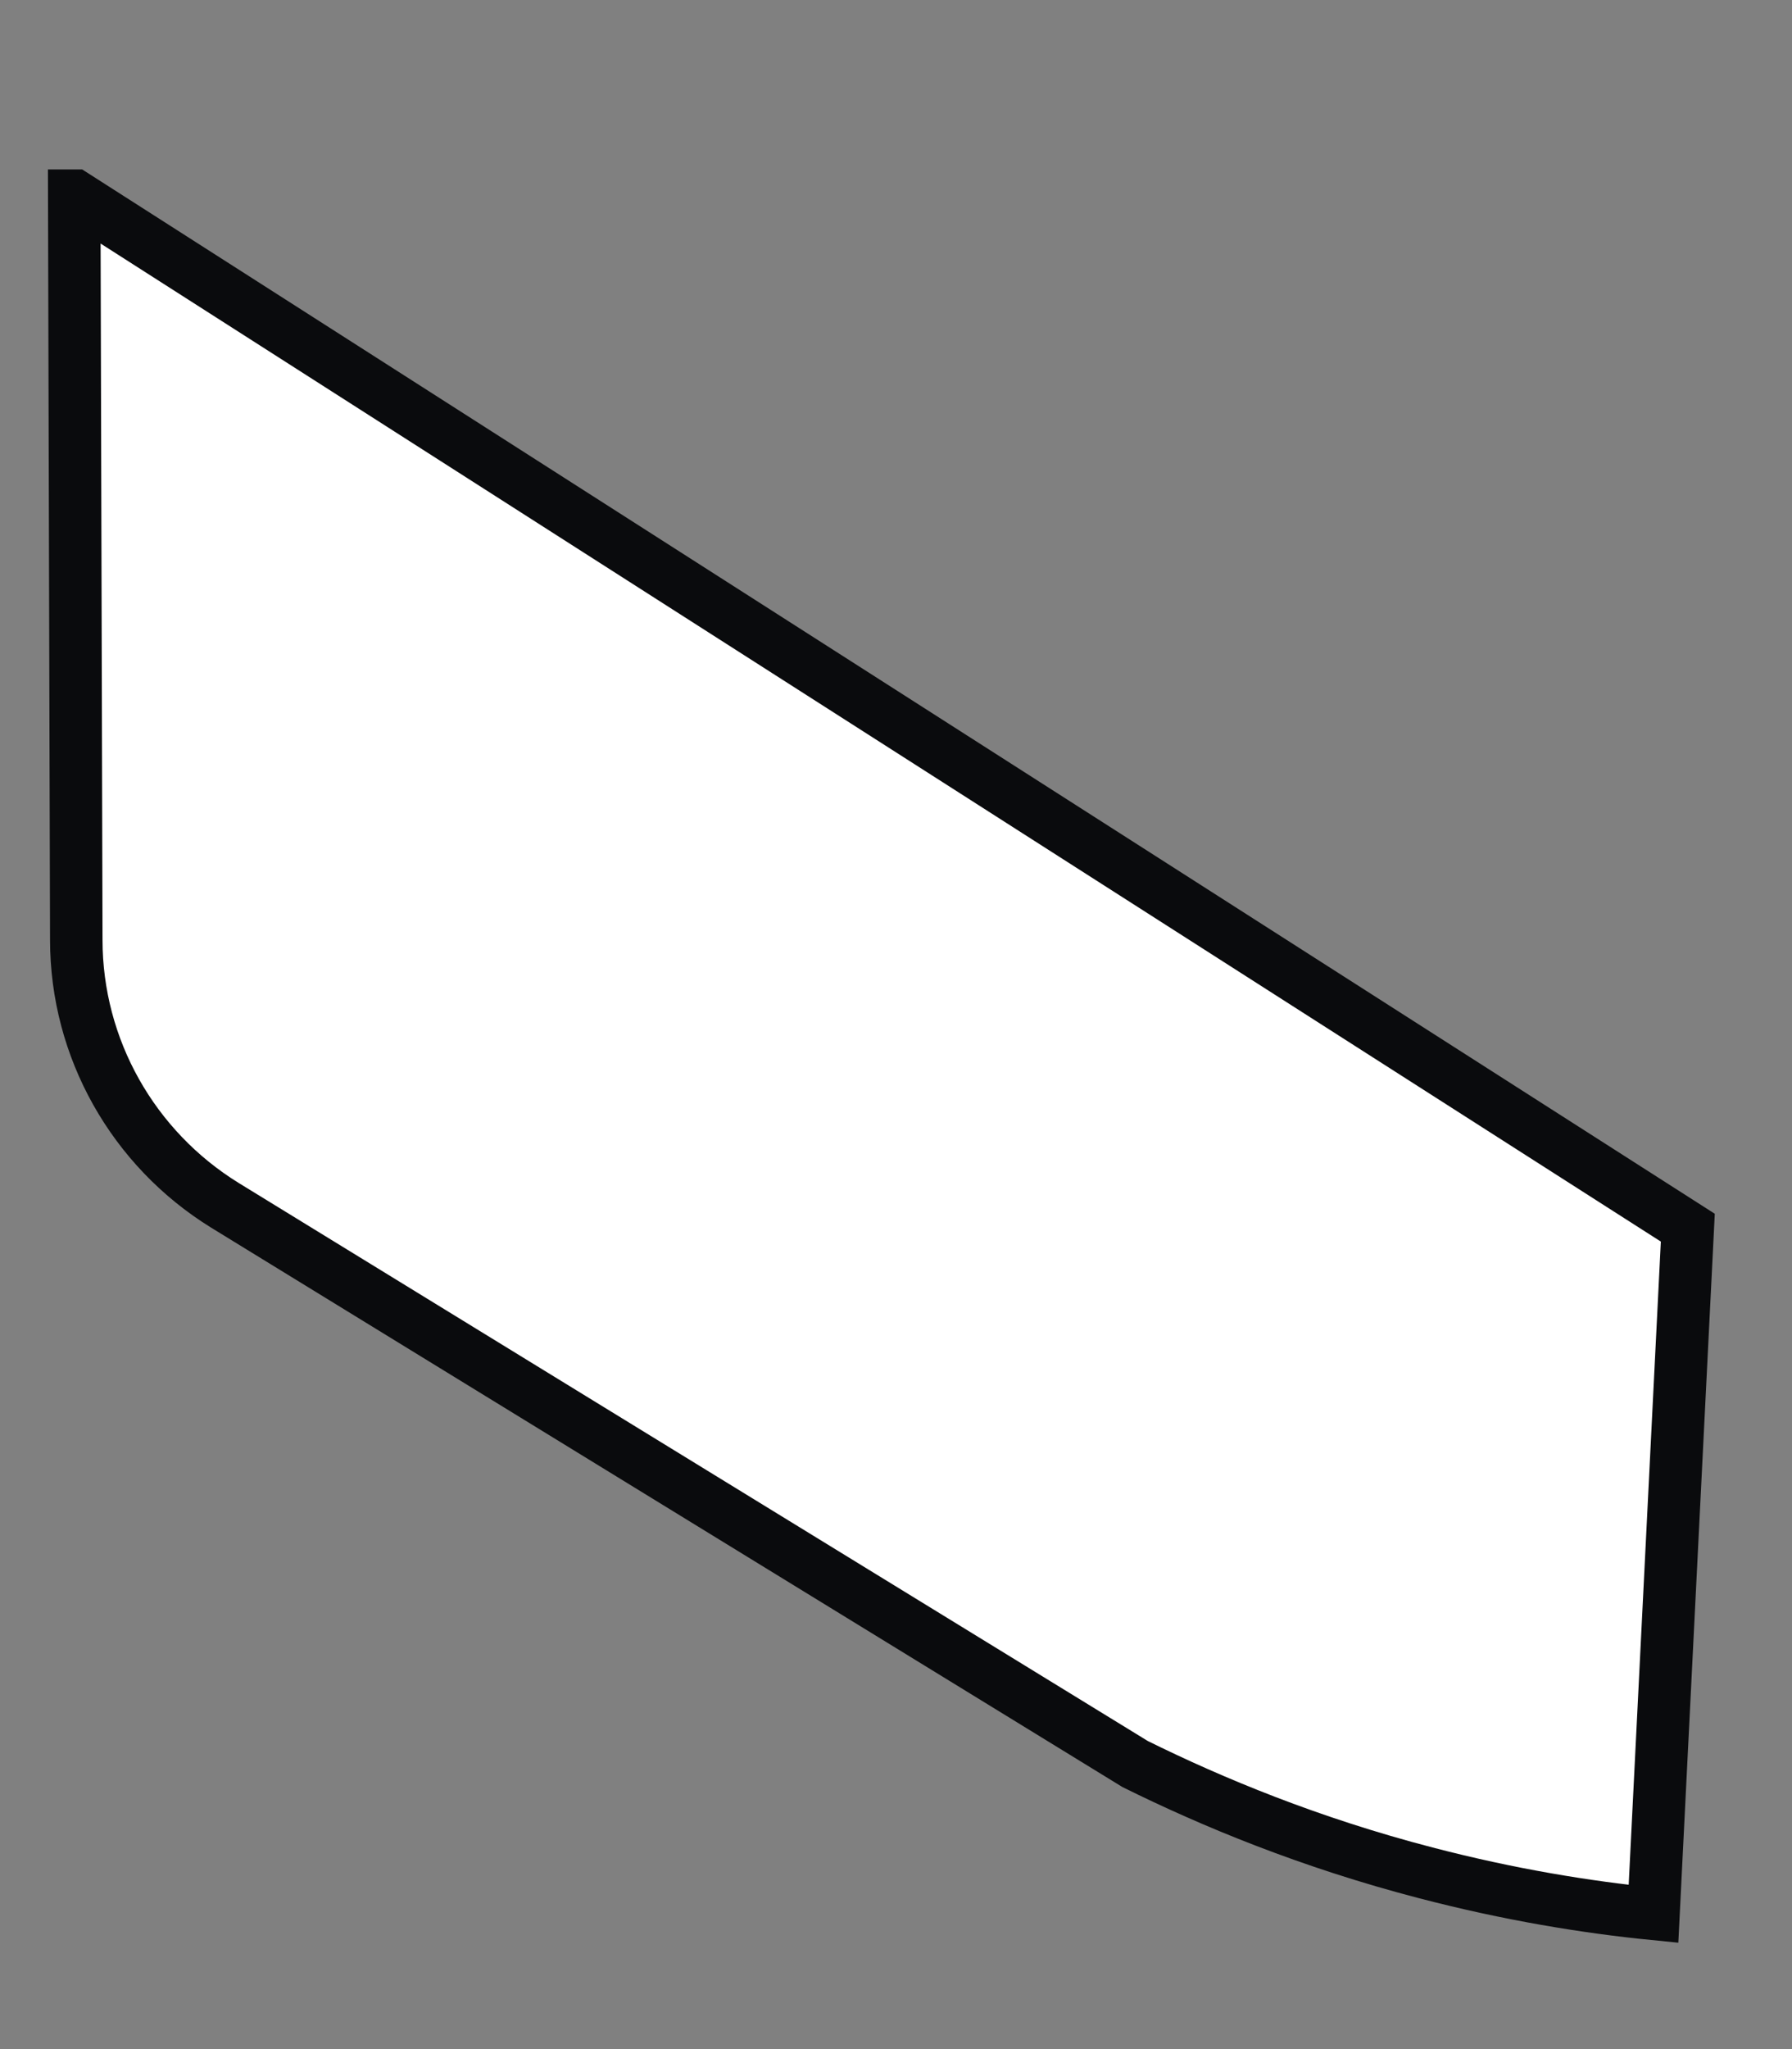 <svg width="7" height="8" viewBox="0 0 7 8" fill="none" xmlns="http://www.w3.org/2000/svg">
<rect x="0" y="0" width="7" height="8" fill="#808080" stroke="none"/>
<path d="M0.29 0.764L0.298 3.67C0.298 4.092 0.519 4.484 0.879 4.706L4.434 6.887C4.735 7.036 5.116 7.194 5.57 7.312C5.896 7.397 6.197 7.446 6.459 7.472C6.504 6.579 6.548 5.686 6.593 4.793L0.291 0.764H0.29Z" fill="white" stroke="#0A0B0D" stroke-width="0.205" stroke-miterlimit="10"/>
</svg>
